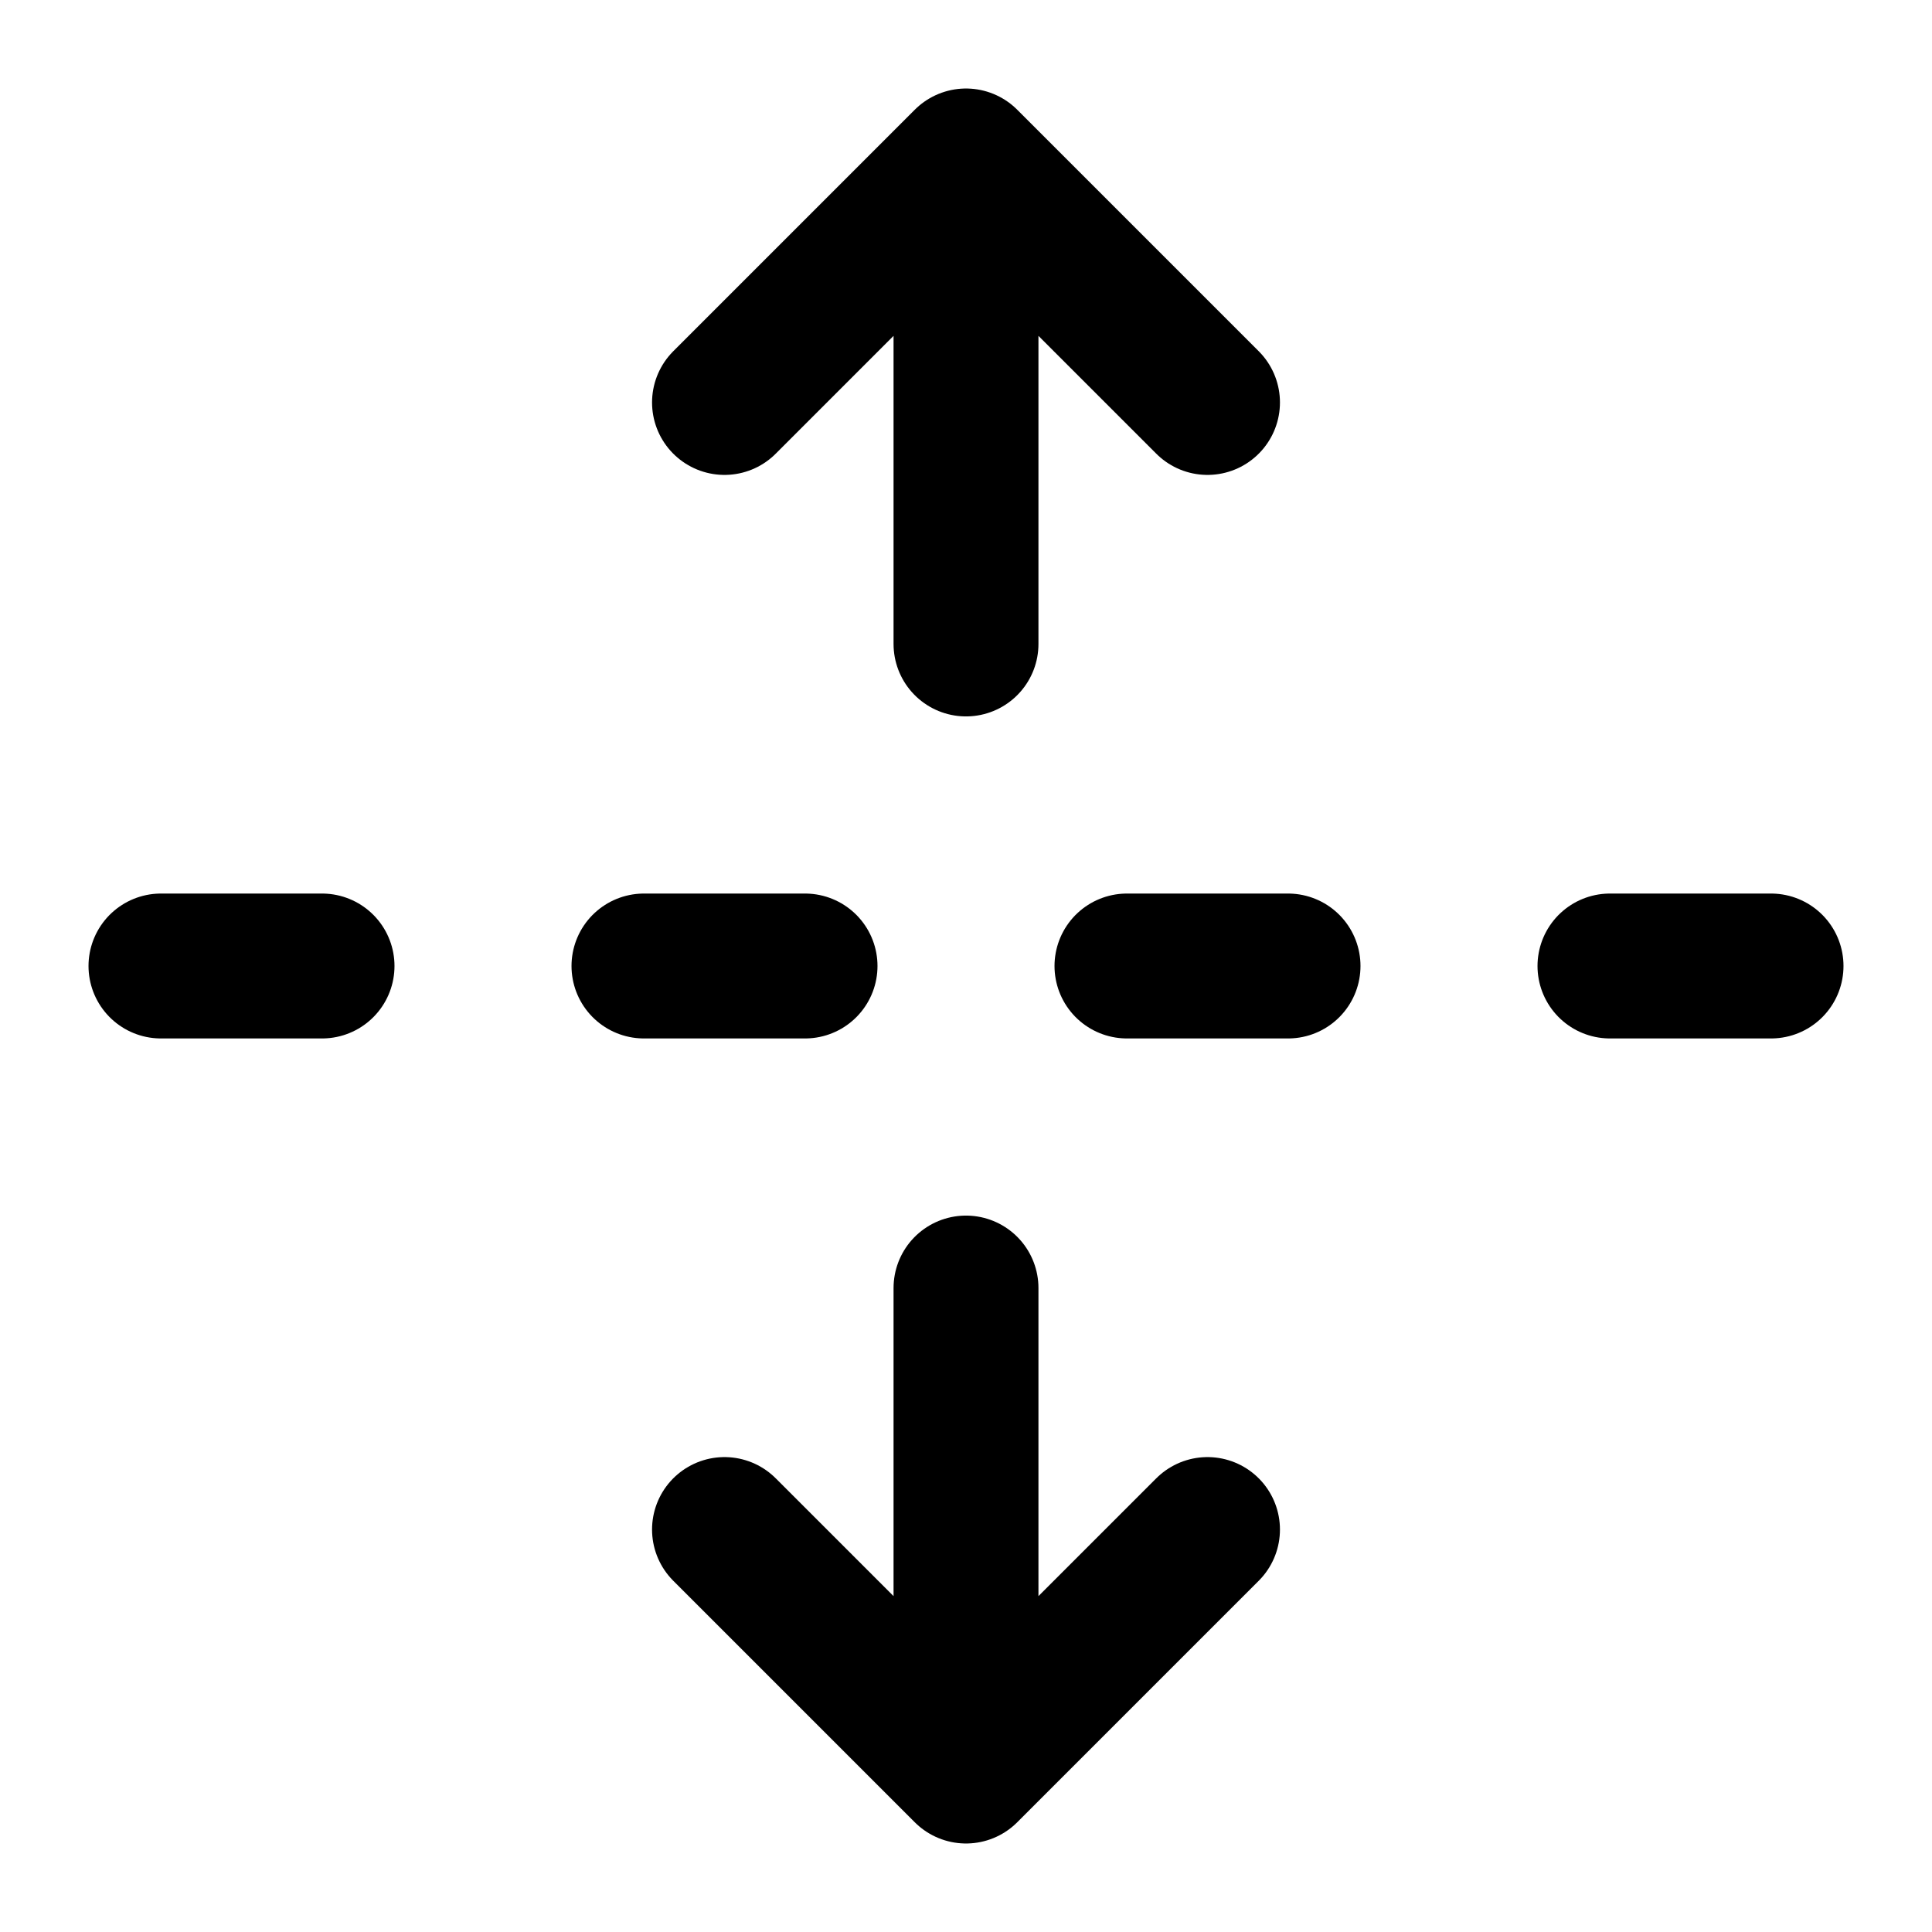 <svg xmlns="http://www.w3.org/2000/svg" width="16" height="16" fill="none"><g stroke="#000" stroke-linecap="round" stroke-linejoin="round" stroke-width="1.2" clip-path="url(#a)"><path d="M8 14.667v-4M8 5.333v-4M2.667 8H1.333M6.667 8H5.333M10.667 8H9.333M14.667 8h-1.334M10 12.667l-2 2-2-2M10 3.333l-2-2-2 2"/></g><defs><clipPath id="a"><path fill="#fff" d="M0 0h16v16H0z"/></clipPath></defs></svg>
